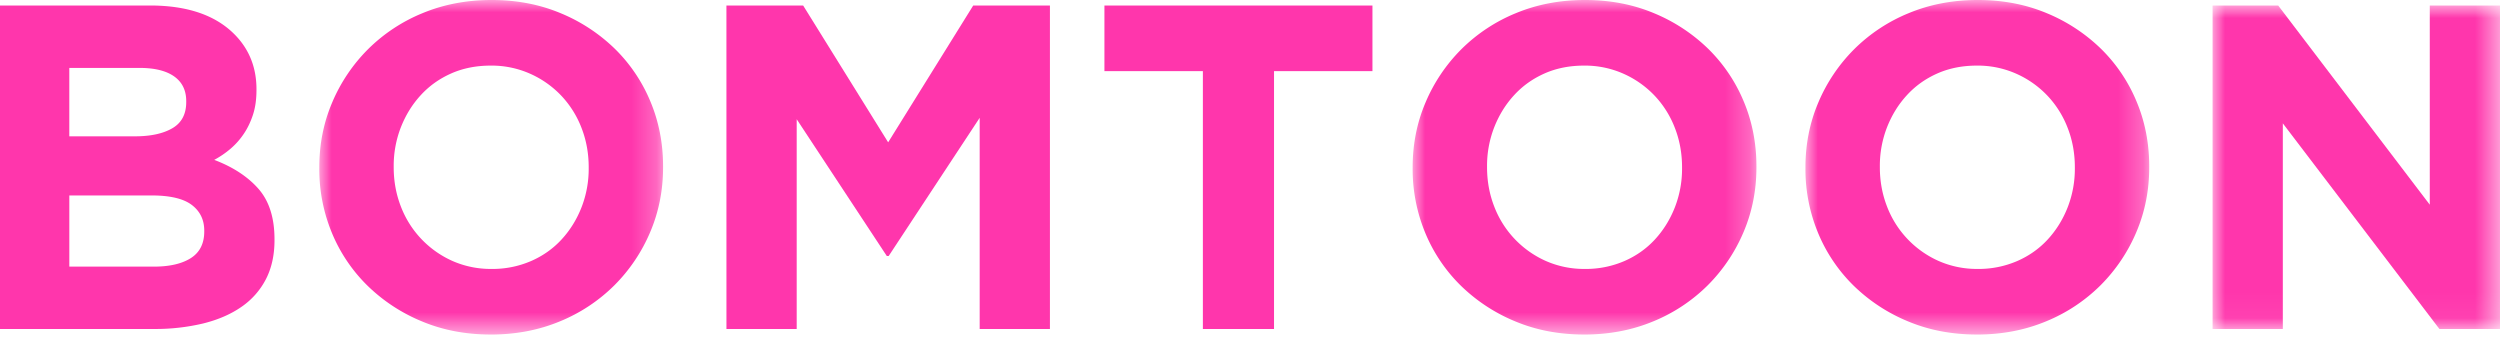 <svg width="100" height="14" viewBox="0 0 100 14" xmlns="http://www.w3.org/2000/svg" xmlns:xlink="http://www.w3.org/1999/xlink">
    <defs>
        <path id="lqpmh9oowa" d="M0 0h13.752v13.382H0z"/>
        <path id="p6tplihbqc" d="M0 0h13.752v13.382H0z"/>
        <path id="jqvbmovvfe" d="M0 0h13.752v13.382H0z"/>
        <path id="mj3hb1r1vg" d="M0 0h11.497v12.94H0z"/>
    </defs>
    <g fill="none" fill-rule="evenodd">
        <path d="M6.155 10.665c.629 0 1.122-.114 1.48-.342.356-.227.535-.582.535-1.062v-.038c0-.43-.166-.772-.499-1.026-.333-.252-.869-.379-1.608-.379h-3.29v2.847h3.382zm-.758-5.212c.629 0 1.128-.108 1.498-.324.37-.215.554-.564.554-1.044v-.037c0-.432-.16-.76-.48-.989-.321-.228-.783-.342-1.387-.342h-2.81v2.736h2.625zM0 .22h5.997c1.488 0 2.614.382 3.376 1.147.59.59.886 1.325.886 2.2v.036c0 .37-.046.696-.138.98-.092.284-.214.539-.367.767-.153.228-.331.428-.533.6-.202.173-.42.32-.652.445.748.283 1.337.668 1.767 1.155.429.487.644 1.16.644 2.023v.037c0 .592-.114 1.11-.342 1.554a3.017 3.017 0 0 1-.978 1.109c-.424.295-.935.517-1.531.665a8.251 8.251 0 0 1-1.984.221H0V.221z" fill="#FF36AC"/>
        <g transform="translate(12.772)">
            <mask id="h6k98dsydb" fill="#fff">
                <use xlink:href="#lqpmh9oowa"/>
            </mask>
            <path d="M6.895 10.758a3.89 3.89 0 0 0 1.57-.314c.482-.21.89-.5 1.23-.87.339-.369.604-.797.795-1.284a4.235 4.235 0 0 0 .286-1.562V6.69c0-.554-.095-1.079-.286-1.57a3.912 3.912 0 0 0-.813-1.295 3.9 3.9 0 0 0-1.248-.878 3.793 3.793 0 0 0-1.571-.323c-.58 0-1.106.104-1.58.313-.475.21-.882.5-1.22.87-.34.37-.604.798-.795 1.284a4.237 4.237 0 0 0-.287 1.562v.037c0 .555.096 1.079.287 1.571a3.912 3.912 0 0 0 2.051 2.172 3.775 3.775 0 0 0 1.58.324m-.036 2.624c-.998 0-1.916-.175-2.754-.526a6.842 6.842 0 0 1-2.172-1.424A6.366 6.366 0 0 1 .508 9.325 6.64 6.64 0 0 1 0 6.728V6.69c0-.925.173-1.79.518-2.597A6.69 6.69 0 0 1 1.95 1.968 6.67 6.67 0 0 1 4.131.526C4.975.176 5.897 0 6.895 0c.998 0 1.915.175 2.754.526A6.859 6.859 0 0 1 11.82 1.95a6.37 6.37 0 0 1 1.423 2.107c.339.807.508 1.673.508 2.597v.037c0 .924-.172 1.79-.517 2.597a6.693 6.693 0 0 1-1.433 2.126 6.67 6.67 0 0 1-2.18 1.442c-.845.351-1.766.526-2.764.526" fill="#FF36AC" mask="url(#h6k98dsydb)"/>
        </g>
        <path fill="#FF36AC" d="M29.057.221h3.069l3.4 5.472L38.929.22h3.068v12.94h-2.81V4.713l-3.64 5.527h-.075l-3.604-5.471v8.392h-2.81zM48.115 2.846h-3.938V.222h10.721v2.624h-3.937v10.315h-2.846z"/>
        <g transform="translate(56.506)">
            <mask id="la2yh76jud" fill="#fff">
                <use xlink:href="#p6tplihbqc"/>
            </mask>
            <path d="M6.895 10.758a3.89 3.89 0 0 0 1.57-.314c.482-.21.89-.5 1.23-.87.339-.369.604-.797.795-1.284a4.235 4.235 0 0 0 .286-1.562V6.69c0-.554-.095-1.079-.286-1.57a3.912 3.912 0 0 0-.813-1.295 3.9 3.9 0 0 0-1.248-.878 3.793 3.793 0 0 0-1.571-.323c-.58 0-1.106.104-1.58.313-.475.21-.882.5-1.22.87-.34.37-.604.798-.795 1.284a4.237 4.237 0 0 0-.287 1.562v.037c0 .555.096 1.079.287 1.571a3.912 3.912 0 0 0 2.051 2.172 3.775 3.775 0 0 0 1.58.324m-.036 2.624c-.998 0-1.916-.175-2.754-.526a6.842 6.842 0 0 1-2.172-1.424A6.366 6.366 0 0 1 .508 9.325 6.64 6.64 0 0 1 0 6.728V6.69c0-.925.173-1.79.518-2.597A6.69 6.69 0 0 1 1.95 1.968 6.67 6.67 0 0 1 4.131.526C4.975.176 5.897 0 6.895 0c.998 0 1.915.175 2.754.526A6.859 6.859 0 0 1 11.82 1.95a6.37 6.37 0 0 1 1.423 2.107c.339.807.508 1.673.508 2.597v.037c0 .924-.172 1.79-.517 2.597a6.693 6.693 0 0 1-1.433 2.126 6.67 6.67 0 0 1-2.18 1.442c-.845.351-1.766.526-2.764.526" fill="#FF36AC" mask="url(#la2yh76jud)"/>
        </g>
        <g transform="translate(72.218)">
            <mask id="npzofyhgjf" fill="#fff">
                <use xlink:href="#jqvbmovvfe"/>
            </mask>
            <path d="M6.895 10.758a3.89 3.89 0 0 0 1.57-.314c.482-.21.89-.5 1.23-.87.339-.369.604-.797.795-1.284a4.235 4.235 0 0 0 .286-1.562V6.69c0-.554-.095-1.079-.286-1.57a3.912 3.912 0 0 0-.813-1.295 3.9 3.9 0 0 0-1.248-.878 3.793 3.793 0 0 0-1.571-.323c-.58 0-1.106.104-1.58.313-.475.21-.882.5-1.22.87-.34.37-.604.798-.795 1.284a4.237 4.237 0 0 0-.287 1.562v.037c0 .555.096 1.079.287 1.571a3.912 3.912 0 0 0 2.051 2.172 3.775 3.775 0 0 0 1.58.324m-.036 2.624c-.998 0-1.916-.175-2.754-.526a6.842 6.842 0 0 1-2.172-1.424A6.366 6.366 0 0 1 .508 9.325 6.64 6.64 0 0 1 0 6.728V6.69c0-.925.173-1.79.518-2.597A6.69 6.69 0 0 1 1.95 1.968 6.67 6.67 0 0 1 4.131.526C4.975.176 5.897 0 6.895 0c.998 0 1.915.175 2.754.526A6.859 6.859 0 0 1 11.82 1.95a6.37 6.37 0 0 1 1.423 2.107c.339.807.508 1.673.508 2.597v.037c0 .924-.172 1.79-.517 2.597a6.693 6.693 0 0 1-1.433 2.126 6.67 6.67 0 0 1-2.18 1.442c-.845.351-1.766.526-2.764.526" fill="#FF36AC" mask="url(#npzofyhgjf)"/>
        </g>
        <g transform="translate(88.503 .221)">
            <mask id="uus3mi3mfh" fill="#fff">
                <use xlink:href="#mj3hb1r1vg"/>
            </mask>
            <path fill="#FF36AC" mask="url(#uus3mi3mfh)" d="M0 0h2.625l6.063 7.967V0h2.81v12.94H9.075L2.81 4.713v8.225H0z"/>
        </g>
    </g>
</svg>
